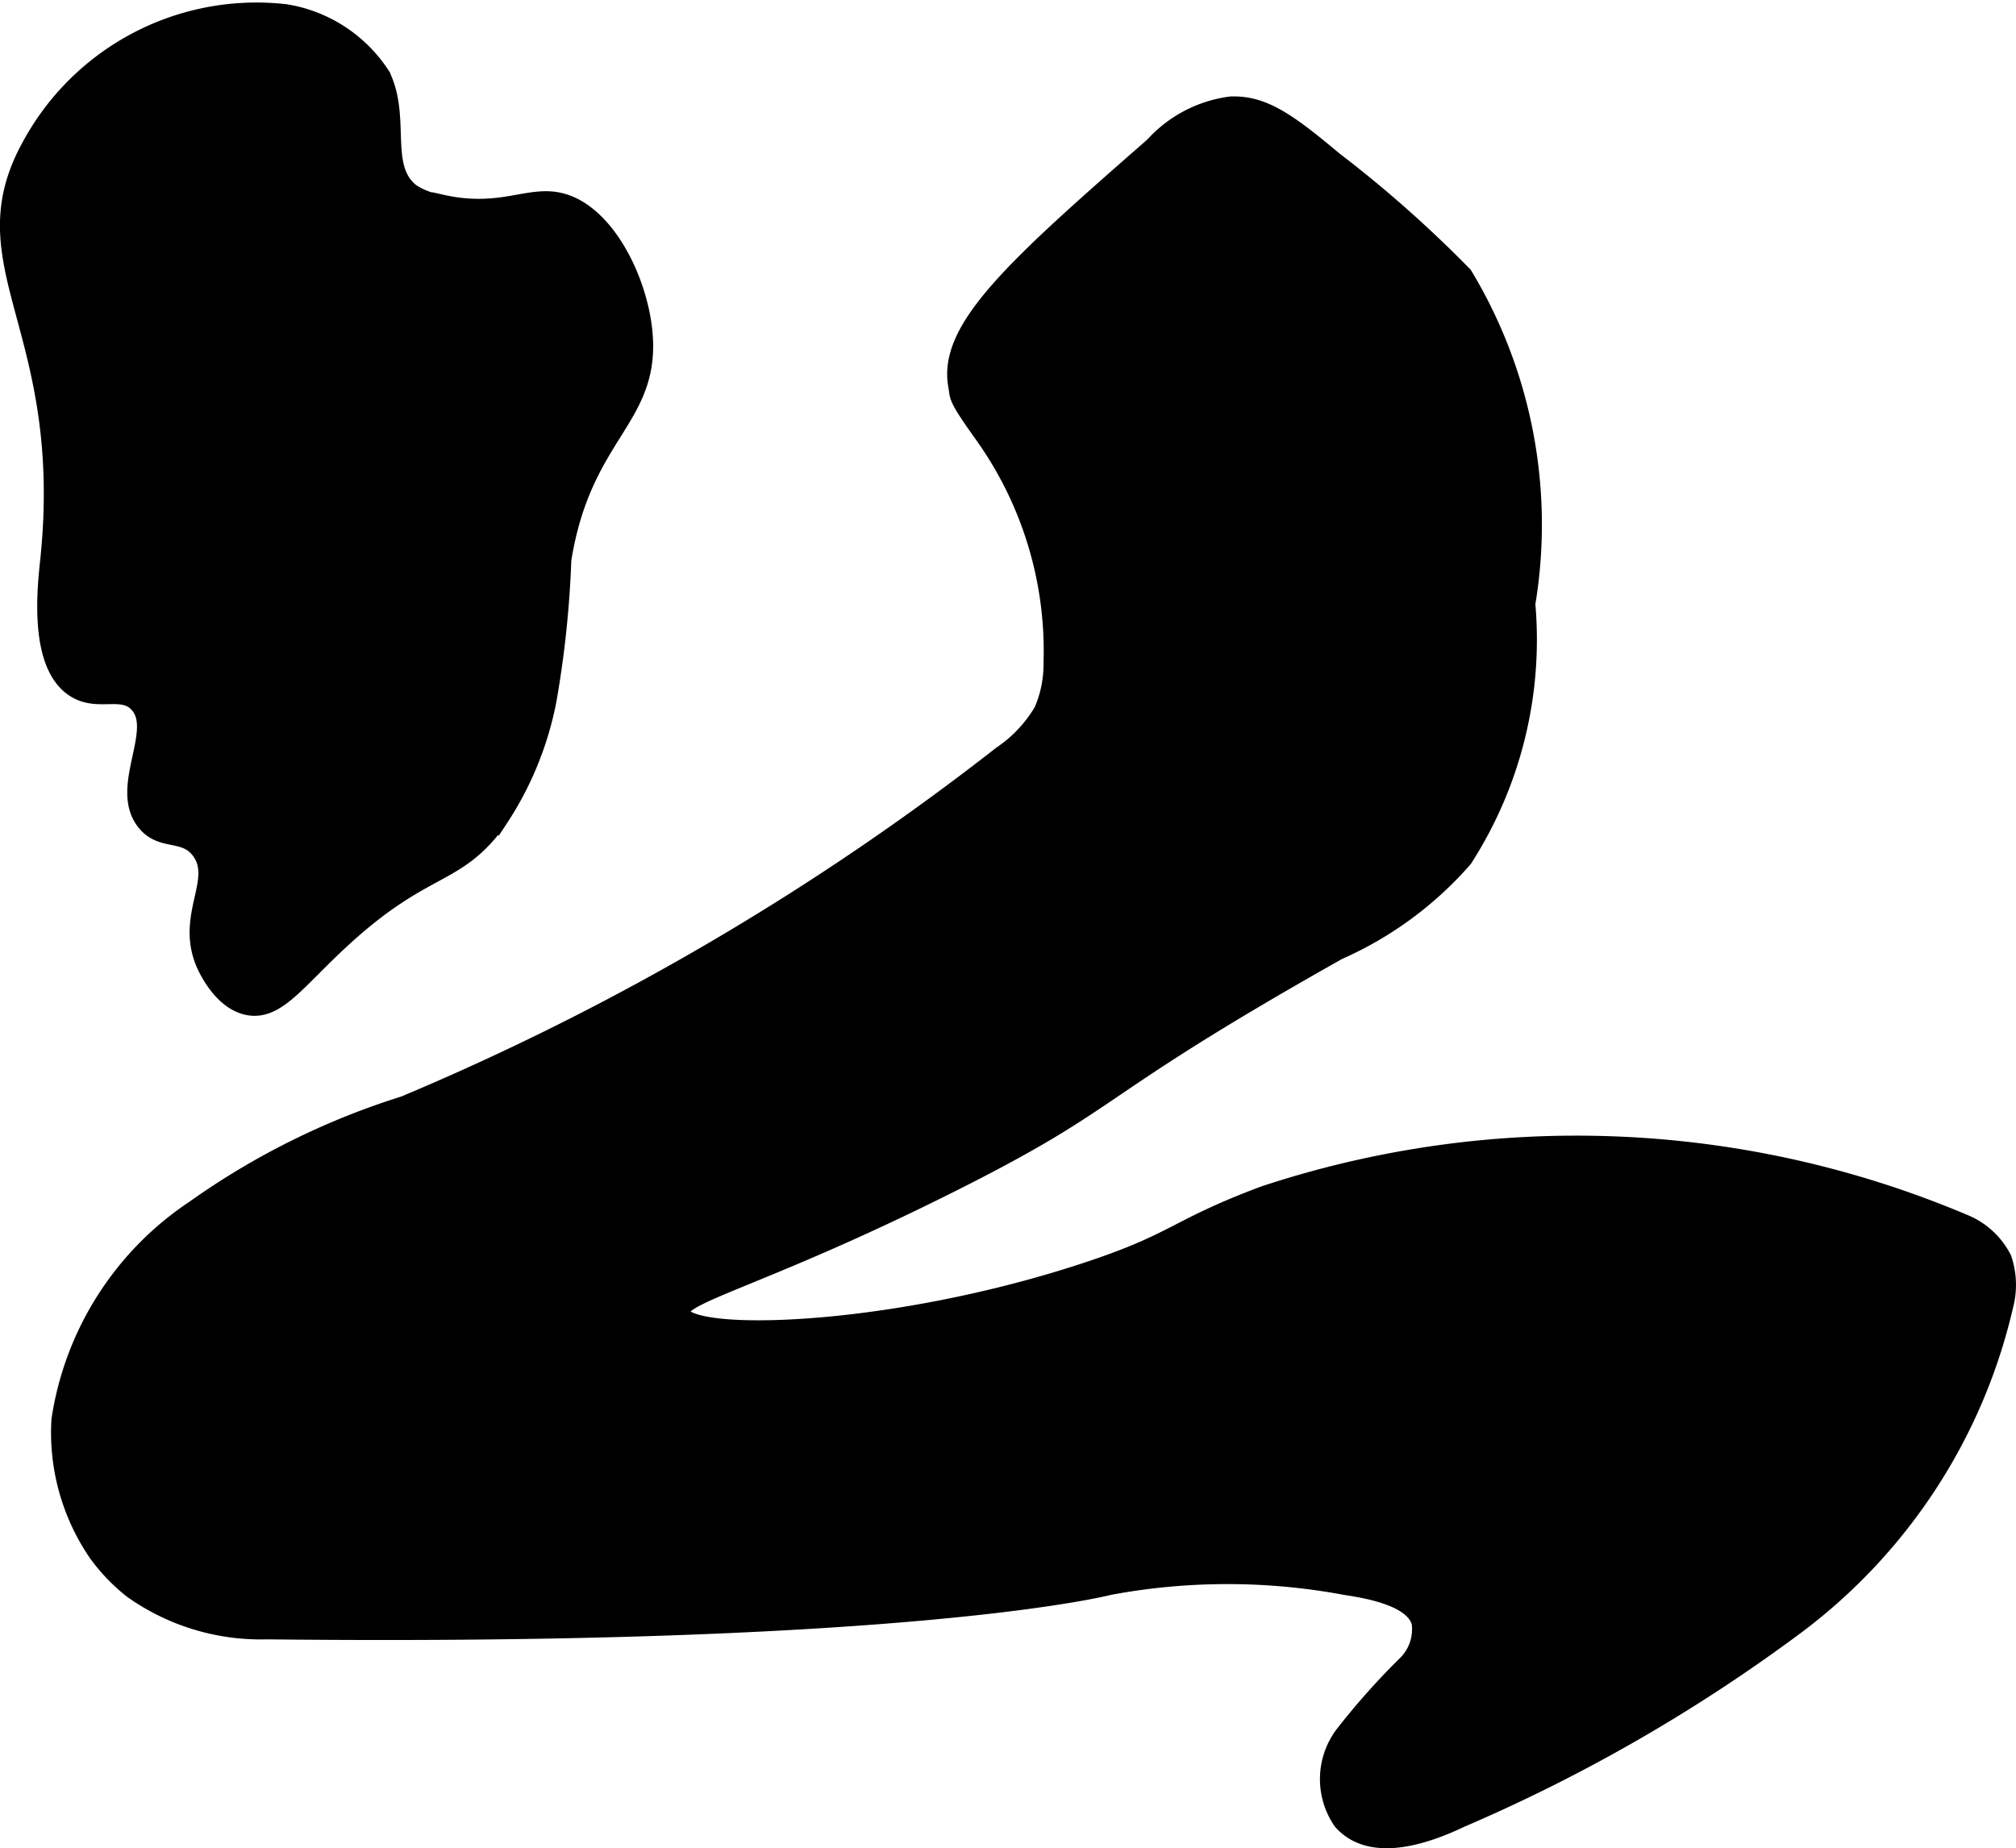 <?xml version="1.0" encoding="UTF-8"?>
<svg xmlns="http://www.w3.org/2000/svg"
     version="1.1"
     width="6.017mm"
     height="5.517mm"
     viewBox="0 0 17.057 15.639">
   <defs>
      <style type="text/css"><![CDATA[
      .a {
        stroke: #000;
        stroke-miterlimit: 10;
        stroke-width: 0.15px;
      }
    ]]></style>
   </defs>
   <path class="a"
         d="M.26,1.234c-.564,1.018.358,1.534.156,3.5-.023.222-.104.892.219,1.094.195.122.397-.016.531.125.214.224-.167.707.062,1,.141.18.339.067.469.25.176.248-.13.538.031.938.01.024.139.332.375.375.239.043.407-.217.781-.562.725-.67.974-.508,1.344-1.031a2.774,2.774,0,0,0,.406-1,8.661,8.661,0,0,0,.125-1.188c.172-1.067.747-1.184.688-1.906-.039-.467-.331-1.041-.719-1.125-.264-.057-.501.129-.997.016a.584.584,0,0,1-.255-.094c-.265-.211-.073-.623-.248-.985a1.194,1.194,0,0,0-.812-.531A2.173,2.173,0,0,0,.26,1.234Z"/>
   <path class="a"
         d="M9.76,1.234c-1.17,1.024-1.753,1.546-1.662,2.031.018.094-.018.079.222.414A3.15,3.15,0,0,1,8.904,5.612a.991.991,0,0,1-.081.403,1.147,1.147,0,0,1-.349.372,22.078,22.078,0,0,1-5.053,2.962,6.322,6.322,0,0,0-1.772.879A2.609,2.609,0,0,0,.51,12.016a1.805,1.805,0,0,0,.312,1.125,1.556,1.556,0,0,0,.297.31,1.879,1.879,0,0,0,1.141.346c5.469.059,7.125-.375,7.125-.375a5.441,5.441,0,0,1,2,0c.213.032.576.101.633.306a.418.418,0,0,1-.131.366,6.088,6.088,0,0,0-.52.586.627.627,0,0,0-.013.731c.239.269.678.134,1.003-.021a13.98,13.98,0,0,0,2.845-1.64,4.701,4.701,0,0,0,1.757-2.702.684.684,0,0,0-.014-.397.641.641,0,0,0-.335-.304,8.412,8.412,0,0,0-5.913-.237c-.768.287-.734.396-1.531.656-1.661.543-3.354.578-3.406.344-.034-.155.682-.292,2.281-1.094,1.474-.739,1.112-.747,3.281-1.969a3.035,3.035,0,0,0,1.062-.781,3.427,3.427,0,0,0,.531-2.156,4.084,4.084,0,0,0-.531-2.781,10.222,10.222,0,0,0-1.094-.969c-.383-.32-.596-.479-.875-.469A1.064,1.064,0,0,0,9.76,1.234Z"/>
</svg>
